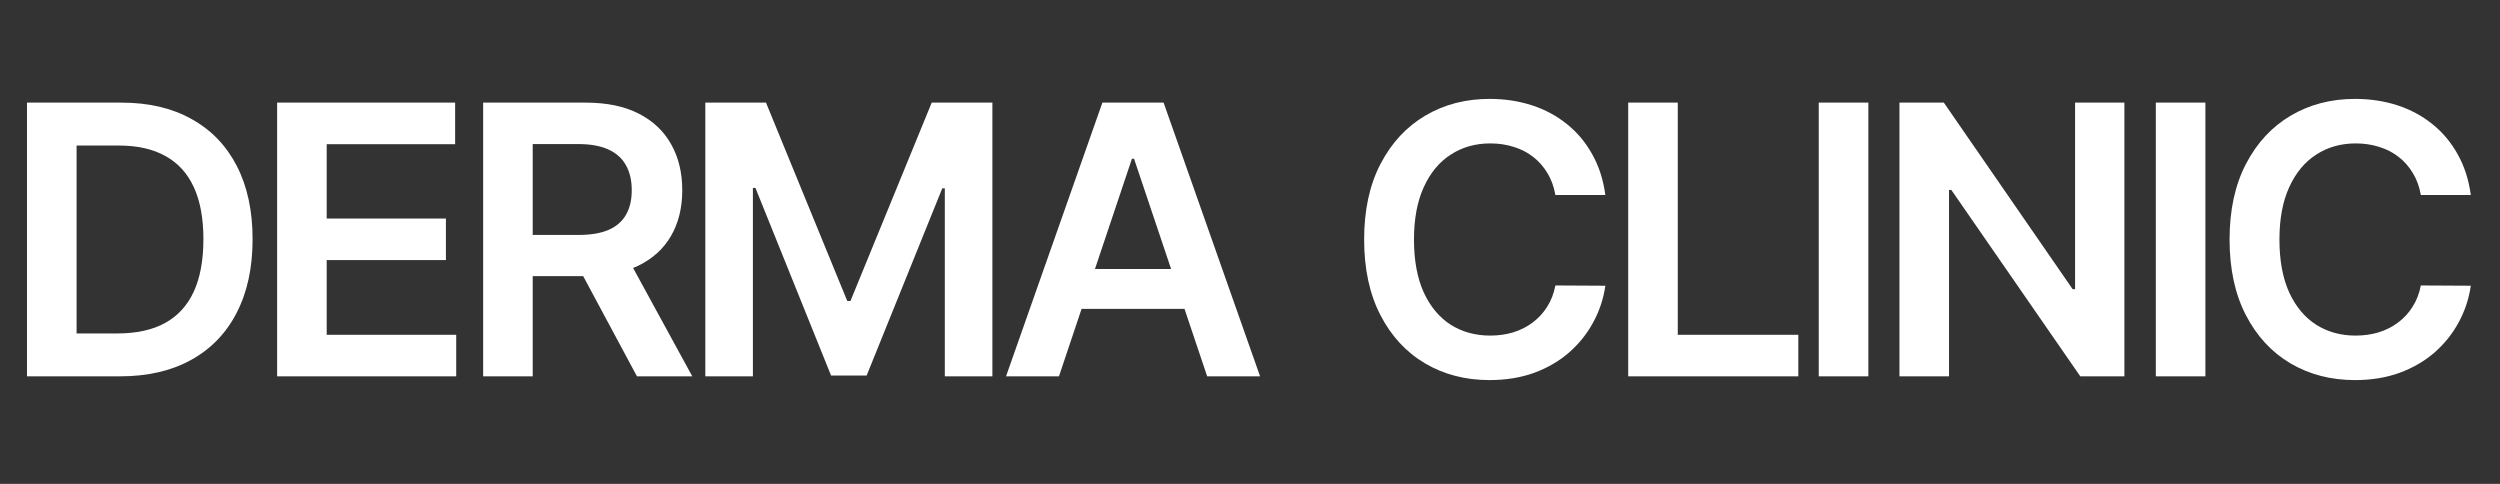 <?xml version="1.0" encoding="UTF-8"?> <svg xmlns="http://www.w3.org/2000/svg" width="93" height="18" viewBox="0 0 93 18" fill="none"><rect x="0" y="0" width="93" height="18" fill="#333333" stroke="none"/><path d="M4.455 14H1.004V3.818H4.524C5.535 3.818 6.403 4.022 7.129 4.43C7.858 4.834 8.419 5.416 8.81 6.175C9.201 6.934 9.396 7.842 9.396 8.899C9.396 9.96 9.199 10.871 8.805 11.633C8.414 12.396 7.848 12.981 7.109 13.389C6.374 13.796 5.489 14 4.455 14ZM2.849 12.404H4.365C5.074 12.404 5.666 12.275 6.14 12.016C6.614 11.755 6.97 11.365 7.209 10.848C7.447 10.328 7.567 9.678 7.567 8.899C7.567 8.12 7.447 7.474 7.209 6.96C6.97 6.443 6.617 6.057 6.15 5.802C5.686 5.543 5.109 5.414 4.42 5.414H2.849V12.404ZM10.309 14V3.818H16.931V5.364H12.153V8.129H16.588V9.675H12.153V12.454H16.971V14H10.309ZM17.973 14V3.818H21.791C22.573 3.818 23.229 3.954 23.76 4.226C24.293 4.498 24.696 4.879 24.968 5.369C25.243 5.857 25.38 6.425 25.38 7.075C25.38 7.728 25.241 8.294 24.963 8.775C24.688 9.252 24.282 9.622 23.745 9.884C23.208 10.142 22.548 10.271 21.766 10.271H19.047V8.74H21.517C21.975 8.74 22.349 8.677 22.641 8.551C22.933 8.422 23.148 8.235 23.287 7.989C23.43 7.741 23.501 7.436 23.501 7.075C23.501 6.713 23.43 6.405 23.287 6.15C23.145 5.891 22.928 5.696 22.636 5.563C22.344 5.427 21.968 5.359 21.508 5.359H19.817V14H17.973ZM23.233 9.386L25.753 14H23.695L21.219 9.386H23.233ZM26.238 3.818H28.495L31.518 11.196H31.637L34.66 3.818H36.917V14H35.147V7.005H35.053L32.239 13.97H30.916L28.102 6.99H28.008V14H26.238V3.818ZM39.393 14H37.424L41.009 3.818H43.286L46.875 14H44.907L42.187 5.906H42.108L39.393 14ZM39.458 10.008H44.827V11.489H39.458V10.008Z" fill="white"></path><path d="M59.719 7.254H57.86C57.807 6.949 57.709 6.678 57.567 6.443C57.424 6.205 57.247 6.002 57.035 5.837C56.823 5.671 56.581 5.547 56.309 5.464C56.041 5.378 55.751 5.335 55.439 5.335C54.885 5.335 54.395 5.474 53.967 5.752C53.54 6.027 53.205 6.432 52.963 6.965C52.721 7.495 52.6 8.143 52.6 8.909C52.6 9.688 52.721 10.344 52.963 10.878C53.208 11.408 53.543 11.809 53.967 12.081C54.395 12.349 54.884 12.484 55.434 12.484C55.739 12.484 56.024 12.444 56.289 12.364C56.557 12.281 56.798 12.161 57.01 12.001C57.225 11.842 57.406 11.647 57.552 11.415C57.701 11.183 57.804 10.918 57.86 10.619L59.719 10.629C59.65 11.113 59.499 11.567 59.267 11.992C59.038 12.416 58.738 12.79 58.367 13.115C57.996 13.437 57.562 13.688 57.065 13.871C56.568 14.05 56.016 14.139 55.409 14.139C54.514 14.139 53.715 13.932 53.013 13.518C52.31 13.104 51.757 12.505 51.352 11.723C50.948 10.941 50.746 10.003 50.746 8.909C50.746 7.812 50.95 6.874 51.357 6.095C51.765 5.313 52.32 4.715 53.023 4.3C53.725 3.886 54.521 3.679 55.409 3.679C55.976 3.679 56.503 3.759 56.99 3.918C57.477 4.077 57.911 4.31 58.293 4.619C58.674 4.924 58.987 5.298 59.232 5.742C59.481 6.183 59.643 6.687 59.719 7.254ZM60.569 14V3.818H62.413V12.454H66.897V14H60.569ZM69.503 3.818V14H67.658V3.818H69.503ZM79.027 3.818V14H77.387L72.589 7.065H72.504V14H70.66V3.818H72.311L77.103 10.758H77.193V3.818H79.027ZM82.041 3.818V14H80.197V3.818H82.041ZM91.914 7.254H90.055C90.002 6.949 89.904 6.678 89.761 6.443C89.619 6.205 89.442 6.002 89.229 5.837C89.017 5.671 88.775 5.547 88.504 5.464C88.235 5.378 87.945 5.335 87.633 5.335C87.08 5.335 86.589 5.474 86.162 5.752C85.734 6.027 85.4 6.432 85.158 6.965C84.916 7.495 84.795 8.143 84.795 8.909C84.795 9.688 84.916 10.344 85.158 10.878C85.403 11.408 85.738 11.809 86.162 12.081C86.589 12.349 87.078 12.484 87.629 12.484C87.933 12.484 88.218 12.444 88.484 12.364C88.752 12.281 88.992 12.161 89.204 12.001C89.42 11.842 89.6 11.647 89.746 11.415C89.895 11.183 89.998 10.918 90.055 10.619L91.914 10.629C91.844 11.113 91.694 11.567 91.462 11.992C91.233 12.416 90.933 12.79 90.562 13.115C90.191 13.437 89.756 13.688 89.259 13.871C88.762 14.05 88.21 14.139 87.604 14.139C86.709 14.139 85.91 13.932 85.207 13.518C84.505 13.104 83.951 12.505 83.547 11.723C83.142 10.941 82.94 10.003 82.94 8.909C82.94 7.812 83.144 6.874 83.552 6.095C83.959 5.313 84.515 4.715 85.217 4.3C85.92 3.886 86.715 3.679 87.604 3.679C88.17 3.679 88.697 3.759 89.185 3.918C89.672 4.077 90.106 4.31 90.487 4.619C90.868 4.924 91.181 5.298 91.427 5.742C91.675 6.183 91.838 6.687 91.914 7.254Z" fill="white"></path></svg> 